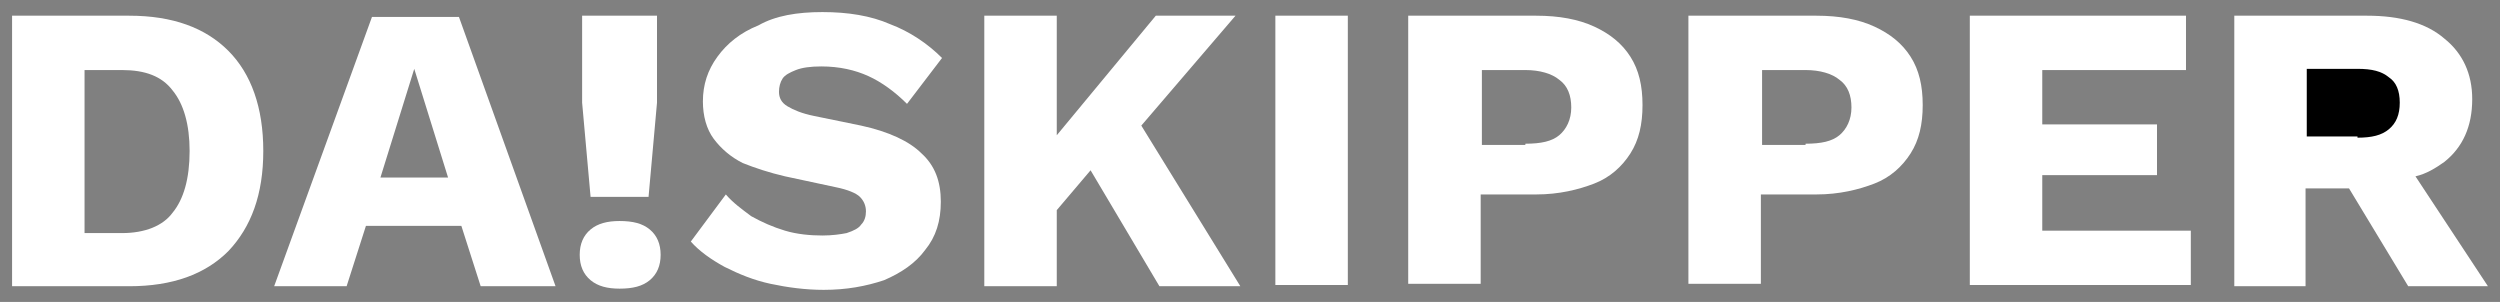 <?xml version="1.0" encoding="UTF-8"?> <svg xmlns="http://www.w3.org/2000/svg" viewBox="6041.25 5074.5 207 25"><rect x="6041.25" y="5074.5" width="207" height="25" fill="#808080" stroke="none"/><path fill="white" fill-opacity="1" stroke="" stroke-opacity="1" stroke-width="1" fill-rule="evenodd" id="tSvgcf08783902" d="M 6051.95 5075.8 C 6055.55 5075.8 6058.25 5076.8 6060.15 5078.7 C 6062.05 5080.6 6063.05 5083.4 6063.05 5087 C 6063.05 5090.6 6062.05 5093.3 6060.15 5095.3 C 6058.25 5097.2 6055.55 5098.2 6051.95 5098.2 C 6042.25 5098.2 6042.25 5098.2 6042.25 5098.2 C 6042.25 5098.2 6042.25 5075.8 6042.25 5075.8 C 6042.25 5075.8 6051.95 5075.8 6051.95 5075.8 M 6051.35 5093.8 C 6053.25 5093.8 6054.75 5093.2 6055.55 5092.1 C 6056.45 5091 6056.95 5089.3 6056.95 5087 C 6056.95 5084.8 6056.45 5083.1 6055.55 5082 C 6054.65 5080.8 6053.25 5080.3 6051.35 5080.3 C 6048.25 5080.3 6048.25 5080.3 6048.25 5080.3 C 6048.25 5080.3 6048.25 5093.8 6048.25 5093.8 C 6048.25 5093.8 6051.35 5093.8 6051.35 5093.8"></path><path fill="white" fill-opacity="1" stroke="" stroke-opacity="1" stroke-width="1" fill-rule="evenodd" id="tSvg12cbc5d49c6" d="M 6087.25 5098.2 C 6081.05 5098.2 6081.05 5098.2 6081.05 5098.2 C 6081.05 5098.2 6079.45 5093.2 6079.45 5093.2 C 6079.45 5093.2 6071.55 5093.2 6071.55 5093.2 C 6071.55 5093.2 6069.95 5098.2 6069.95 5098.2 C 6069.95 5098.2 6063.95 5098.2 6063.95 5098.2 C 6063.95 5098.2 6072.05 5075.9 6072.05 5075.9 C 6072.05 5075.9 6079.25 5075.9 6079.25 5075.9 C 6079.25 5075.9 6087.25 5098.2 6087.25 5098.2 M 6072.75 5089.2 C 6078.35 5089.2 6078.35 5089.2 6078.35 5089.2 C 6078.35 5089.2 6075.55 5080.2 6075.55 5080.2 C 6075.55 5080.2 6072.75 5089.2 6072.75 5089.2"></path><path fill="white" fill-opacity="1" stroke="" stroke-opacity="1" stroke-width="1" fill-rule="evenodd" id="tSvg118016dcccf" d="M 6095.65 5075.8 C 6095.65 5083 6095.65 5083 6095.65 5083 C 6095.65 5083 6094.95 5090.8 6094.95 5090.8 C 6094.95 5090.8 6090.15 5090.8 6090.15 5090.8 C 6090.15 5090.8 6089.45 5083 6089.45 5083 C 6089.45 5083 6089.45 5075.8 6089.45 5075.8 C 6089.45 5075.8 6095.65 5075.8 6095.65 5075.8 M 6092.55 5092.8 C 6093.65 5092.8 6094.45 5093 6095.05 5093.5 C 6095.65 5094 6095.95 5094.7 6095.95 5095.6 C 6095.95 5096.5 6095.65 5097.2 6095.05 5097.7 C 6094.45 5098.2 6093.65 5098.4 6092.55 5098.4 C 6091.55 5098.4 6090.75 5098.2 6090.15 5097.7 C 6089.55 5097.2 6089.25 5096.5 6089.25 5095.6 C 6089.25 5094.7 6089.55 5094 6090.15 5093.5 C 6090.75 5093 6091.55 5092.8 6092.55 5092.8Z"></path><path fill="white" fill-opacity="1" stroke="" stroke-opacity="1" stroke-width="1" fill-rule="evenodd" id="tSvgd442fdb44e" d="M 6109.35 5075.5 C 6111.45 5075.5 6113.35 5075.8 6114.95 5076.5 C 6116.55 5077.1 6118.05 5078.1 6119.25 5079.3 C 6116.35 5083.1 6116.35 5083.1 6116.35 5083.1 C 6115.35 5082.1 6114.25 5081.3 6113.15 5080.8 C 6112.05 5080.3 6110.75 5080 6109.25 5080 C 6108.35 5080 6107.65 5080.1 6107.15 5080.3 C 6106.65 5080.5 6106.25 5080.7 6106.05 5081 C 6105.85 5081.3 6105.75 5081.7 6105.75 5082.1 C 6105.75 5082.6 6105.95 5083 6106.45 5083.3 C 6106.95 5083.6 6107.65 5083.9 6108.65 5084.1 C 6112.55 5084.9 6112.55 5084.9 6112.55 5084.9 C 6114.85 5085.4 6116.55 5086.2 6117.55 5087.2 C 6118.65 5088.2 6119.15 5089.5 6119.15 5091.2 C 6119.15 5092.8 6118.75 5094.1 6117.85 5095.2 C 6117.05 5096.3 6115.85 5097.1 6114.45 5097.7 C 6112.95 5098.2 6111.35 5098.5 6109.45 5098.5 C 6107.95 5098.5 6106.45 5098.3 6105.05 5098 C 6103.65 5097.7 6102.45 5097.2 6101.25 5096.6 C 6100.15 5096 6099.15 5095.3 6098.45 5094.5 C 6101.35 5090.6 6101.35 5090.6 6101.35 5090.6 C 6101.95 5091.3 6102.65 5091.8 6103.45 5092.4 C 6104.35 5092.9 6105.25 5093.3 6106.25 5093.6 C 6107.25 5093.9 6108.35 5094 6109.35 5094 C 6110.15 5094 6110.85 5093.9 6111.35 5093.8 C 6111.95 5093.6 6112.35 5093.4 6112.55 5093.1 C 6112.85 5092.8 6112.95 5092.4 6112.95 5092 C 6112.95 5091.5 6112.75 5091.1 6112.45 5090.8 C 6112.15 5090.5 6111.45 5090.2 6110.45 5090 C 6106.25 5089.1 6106.25 5089.1 6106.25 5089.1 C 6104.95 5088.8 6103.75 5088.4 6102.75 5088 C 6101.75 5087.5 6100.95 5086.8 6100.35 5086 C 6099.75 5085.2 6099.45 5084.1 6099.45 5082.9 C 6099.45 5081.5 6099.85 5080.3 6100.65 5079.2 C 6101.45 5078.1 6102.55 5077.2 6104.05 5076.6 C 6105.45 5075.8 6107.25 5075.5 6109.35 5075.5Z"></path><path fill="white" fill-opacity="1" stroke="" stroke-opacity="1" stroke-width="1" fill-rule="evenodd" id="tSvg18f180d4ca9" d="M 6143.95 5098.2 C 6137.25 5098.2 6137.25 5098.2 6137.25 5098.2 C 6137.25 5098.2 6131.55 5088.6 6131.55 5088.6 C 6131.55 5088.6 6128.75 5091.9 6128.75 5091.9 C 6128.75 5091.9 6128.75 5098.2 6128.75 5098.2 C 6128.75 5098.2 6122.75 5098.2 6122.75 5098.2 C 6122.75 5098.2 6122.75 5075.8 6122.75 5075.8 C 6122.75 5075.8 6128.75 5075.8 6128.75 5075.8 C 6128.75 5075.8 6128.75 5085.7 6128.75 5085.7 C 6128.75 5085.7 6136.95 5075.8 6136.95 5075.8 C 6136.95 5075.8 6143.55 5075.8 6143.55 5075.8 C 6143.55 5075.8 6135.75 5084.9 6135.75 5084.9 C 6135.75 5084.9 6143.95 5098.2 6143.95 5098.2"></path><path fill="white" fill-opacity="1" stroke="" stroke-opacity="1" stroke-width="1" fill-rule="evenodd" id="tSvg76b4a7f0a" d="M 6152.85 5075.8 C 6152.85 5098.1 6152.85 5098.1 6152.85 5098.1 C 6152.85 5098.1 6146.85 5098.1 6146.85 5098.1 C 6146.85 5098.1 6146.85 5075.8 6146.85 5075.8 C 6146.85 5075.8 6152.85 5075.8 6152.85 5075.8"></path><path fill="white" fill-opacity="1" stroke="" stroke-opacity="1" stroke-width="1" fill-rule="evenodd" id="tSvg96e09e93c5" d="M 6168.45 5075.8 C 6170.35 5075.8 6171.95 5076.1 6173.25 5076.7 C 6174.55 5077.3 6175.55 5078.1 6176.25 5079.2 C 6176.95 5080.3 6177.25 5081.6 6177.25 5083.2 C 6177.25 5084.8 6176.95 5086.1 6176.25 5087.2 C 6175.55 5088.3 6174.55 5089.2 6173.25 5089.7 C 6171.95 5090.2 6170.35 5090.6 6168.45 5090.6 C 6163.85 5090.6 6163.85 5090.6 6163.85 5090.6 C 6163.85 5090.6 6163.85 5098 6163.85 5098 C 6163.85 5098 6157.85 5098 6157.85 5098 C 6157.85 5098 6157.85 5075.8 6157.85 5075.8 C 6157.85 5075.8 6168.45 5075.8 6168.45 5075.8 M 6167.55 5086.4 C 6168.85 5086.4 6169.75 5086.2 6170.35 5085.7 C 6170.95 5085.2 6171.35 5084.4 6171.35 5083.4 C 6171.35 5082.4 6171.05 5081.6 6170.35 5081.1 C 6169.75 5080.6 6168.75 5080.3 6167.55 5080.3 C 6163.95 5080.3 6163.95 5080.3 6163.95 5080.3 C 6163.95 5080.3 6163.95 5086.5 6163.95 5086.5 C 6163.95 5086.5 6167.55 5086.5 6167.55 5086.5 C 6167.55 5086.5 6167.55 5086.4 6167.55 5086.4"></path><path fill="white" fill-opacity="1" stroke="" stroke-opacity="1" stroke-width="1" fill-rule="evenodd" id="tSvg16b1e8bf61b" d="M 6191.65 5075.8 C 6193.55 5075.8 6195.15 5076.1 6196.45 5076.7 C 6197.75 5077.3 6198.75 5078.1 6199.45 5079.2 C 6200.15 5080.3 6200.45 5081.6 6200.45 5083.2 C 6200.45 5084.8 6200.15 5086.1 6199.45 5087.2 C 6198.75 5088.3 6197.75 5089.2 6196.45 5089.7 C 6195.15 5090.2 6193.55 5090.6 6191.65 5090.6 C 6187.05 5090.6 6187.05 5090.6 6187.05 5090.6 C 6187.05 5090.6 6187.05 5098 6187.05 5098 C 6187.05 5098 6181.05 5098 6181.05 5098 C 6181.05 5098 6181.05 5075.8 6181.05 5075.8 C 6181.05 5075.8 6191.65 5075.8 6191.65 5075.8 M 6190.75 5086.4 C 6192.05 5086.4 6192.95 5086.2 6193.55 5085.7 C 6194.15 5085.2 6194.55 5084.4 6194.55 5083.4 C 6194.55 5082.4 6194.25 5081.6 6193.55 5081.1 C 6192.95 5080.6 6191.95 5080.3 6190.75 5080.3 C 6187.15 5080.3 6187.15 5080.3 6187.15 5080.3 C 6187.15 5080.3 6187.15 5086.5 6187.15 5086.5 C 6187.15 5086.5 6190.75 5086.5 6190.75 5086.5 C 6190.75 5086.5 6190.75 5086.4 6190.75 5086.4"></path><path fill="white" fill-opacity="1" stroke="" stroke-opacity="1" stroke-width="1" fill-rule="evenodd" id="tSvga5b6243471" d="M 6204.35 5098.2 C 6204.35 5075.8 6204.35 5075.8 6204.35 5075.8 C 6204.35 5075.8 6222.25 5075.8 6222.25 5075.8 C 6222.25 5075.8 6222.25 5080.3 6222.25 5080.3 C 6222.25 5080.3 6210.35 5080.3 6210.35 5080.3 C 6210.35 5080.3 6210.35 5084.8 6210.35 5084.8 C 6210.35 5084.8 6219.85 5084.8 6219.85 5084.8 C 6219.85 5084.8 6219.85 5089 6219.85 5089 C 6219.85 5089 6210.35 5089 6210.35 5089 C 6210.35 5089 6210.35 5093.6 6210.35 5093.6 C 6210.35 5093.6 6222.65 5093.6 6222.65 5093.6 C 6222.65 5093.6 6222.65 5098.1 6222.65 5098.1 C 6222.65 5098.1 6204.35 5098.1 6204.35 5098.1 C 6204.35 5098.1 6204.35 5098.2 6204.35 5098.2"></path><path fill="white" fill-opacity="1" stroke="" stroke-opacity="1" stroke-width="1" fill-rule="evenodd" id="tSvg37713b5939" d="M 6236.45 5085.9 C 6237.65 5085.9 6238.45 5085.7 6239.05 5085.2 C 6239.65 5084.7 6239.95 5084 6239.95 5083 C 6239.95 5082 6239.65 5081.3 6239.05 5080.9 C 6238.45 5080.4 6237.65 5080.2 6236.45 5080.2 C 6232.25 5080.2 6232.25 5080.2 6232.25 5080.2 C 6232.25 5080.2 6232.25 5085.8 6232.25 5085.8 C 6232.25 5085.8 6236.45 5085.8 6236.45 5085.8 C 6236.45 5085.8 6236.45 5085.9 6236.45 5085.9"></path><path fill="white" fill-opacity="1" stroke="" stroke-opacity="1" stroke-width="1" fill-rule="evenodd" id="tSvg4bb2bce11b" d="M 6247.25 5098.2 C 6240.65 5098.2 6240.65 5098.2 6240.65 5098.2 C 6240.65 5098.2 6235.75 5090.1 6235.75 5090.1 C 6235.75 5090.1 6232.15 5090.1 6232.15 5090.1 C 6232.15 5090.1 6232.15 5098.2 6232.15 5098.2 C 6232.15 5098.2 6226.25 5098.2 6226.25 5098.2 C 6226.25 5098.2 6226.25 5075.8 6226.25 5075.8 C 6226.25 5075.8 6237.25 5075.8 6237.25 5075.8 C 6239.95 5075.8 6242.15 5076.4 6243.65 5077.7 C 6245.15 5078.9 6245.95 5080.6 6245.95 5082.7 C 6245.95 5085 6245.15 5086.7 6243.65 5087.9 C 6242.95 5088.4 6242.15 5088.9 6241.25 5089.1 C 6247.25 5098.2 6247.25 5098.2 6247.25 5098.2"></path><path fill="black" fill-opacity="1" stroke="" stroke-opacity="1" stroke-width="1" fill-rule="evenodd" id="tSvgad4d46c587" d="M 6236.45 5085.9 C 6237.65 5085.9 6238.45 5085.7 6239.05 5085.2 C 6239.65 5084.7 6239.95 5084 6239.95 5083 C 6239.95 5082 6239.65 5081.3 6239.05 5080.9 C 6238.45 5080.4 6237.65 5080.2 6236.45 5080.2 C 6232.25 5080.2 6232.25 5080.2 6232.25 5080.2 C 6232.25 5080.2 6232.25 5085.8 6232.25 5085.8 C 6232.25 5085.8 6236.45 5085.8 6236.45 5085.8 C 6236.45 5085.8 6236.45 5085.9 6236.45 5085.9"></path><defs></defs></svg> 